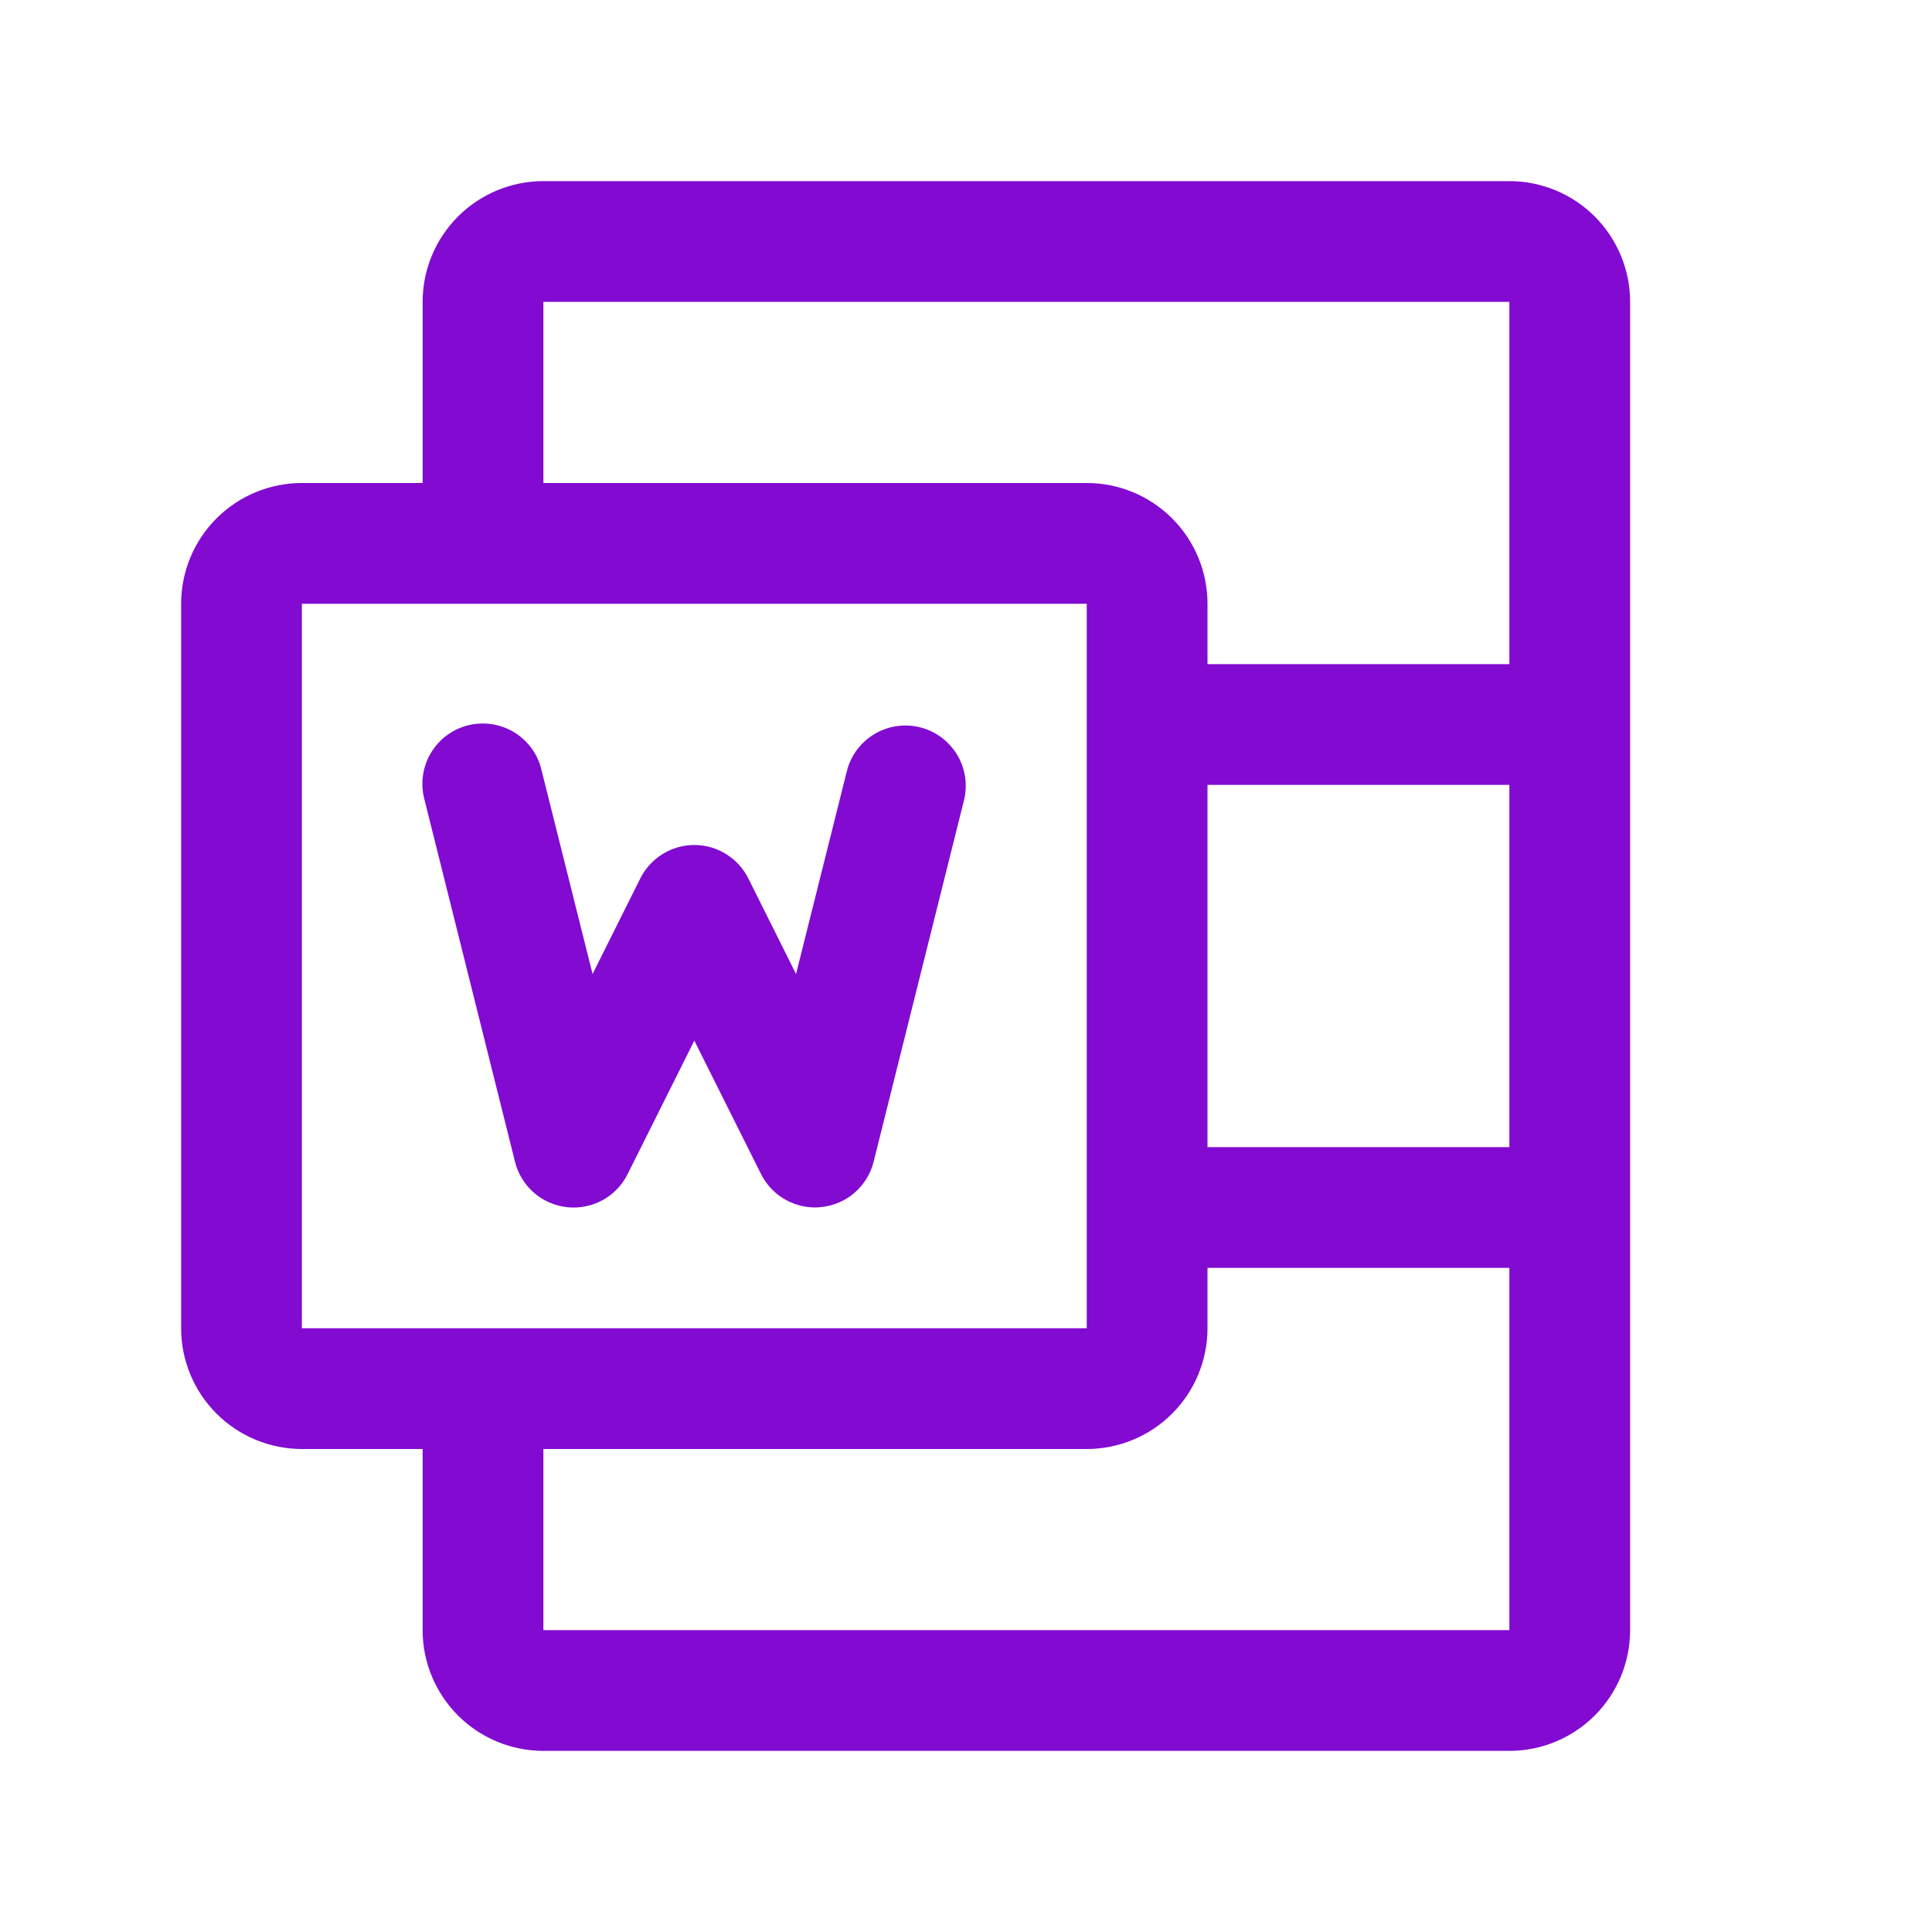 <svg width="32" height="32" viewBox="0 0 32 32" fill="none" xmlns="http://www.w3.org/2000/svg">
<path d="M25 3H9C8.47 3 7.961 3.211 7.586 3.586C7.211 3.961 7 4.47 7 5V8H5C4.47 8 3.961 8.211 3.586 8.586C3.211 8.961 3 9.47 3 10V22C3 22.53 3.211 23.039 3.586 23.414C3.961 23.789 4.47 24 5 24H7V27C7 27.53 7.211 28.039 7.586 28.414C7.961 28.789 8.47 29 9 29H25C25.53 29 26.039 28.789 26.414 28.414C26.789 28.039 27 27.53 27 27V5C27 4.47 26.789 3.961 26.414 3.586C26.039 3.211 25.53 3 25 3ZM20 13H25V19H20V13ZM9 5H25V11H20V10C20 9.47 19.789 8.961 19.414 8.586C19.039 8.211 18.53 8 18 8H9V5ZM5 10H18V19.979C18 19.986 18 19.992 18 20C18 20.008 18 20.014 18 20.021V22H5V10ZM9 27V24H18C18.53 24 19.039 23.789 19.414 23.414C19.789 23.039 20 22.53 20 22V21H25V27H9ZM8.53 19.242L7.03 13.242C6.996 13.114 6.987 12.98 7.005 12.849C7.023 12.717 7.067 12.591 7.134 12.476C7.201 12.362 7.291 12.262 7.397 12.182C7.503 12.103 7.625 12.045 7.753 12.013C7.882 11.981 8.016 11.975 8.147 11.995C8.278 12.015 8.404 12.061 8.518 12.13C8.631 12.2 8.729 12.291 8.807 12.398C8.885 12.506 8.94 12.628 8.97 12.758L9.815 16.133L10.605 14.55C10.688 14.384 10.816 14.244 10.974 14.146C11.132 14.048 11.314 13.996 11.5 13.996C11.686 13.996 11.868 14.048 12.026 14.146C12.184 14.244 12.312 14.384 12.395 14.55L13.185 16.133L14.03 12.758C14.098 12.504 14.263 12.288 14.489 12.155C14.715 12.022 14.984 11.983 15.238 12.046C15.493 12.11 15.712 12.271 15.849 12.495C15.986 12.719 16.029 12.987 15.97 13.242L14.47 19.242C14.42 19.441 14.311 19.619 14.157 19.753C14.003 19.887 13.812 19.97 13.609 19.992C13.573 19.997 13.536 19.998 13.5 19.999C13.314 19.999 13.132 19.947 12.974 19.85C12.816 19.752 12.688 19.612 12.605 19.446L11.5 17.236L10.395 19.448C10.304 19.63 10.159 19.781 9.979 19.879C9.799 19.977 9.594 20.017 9.391 19.995C9.188 19.972 8.996 19.888 8.842 19.754C8.688 19.619 8.579 19.441 8.53 19.242Z" fill="#820AD1"/>
</svg>
